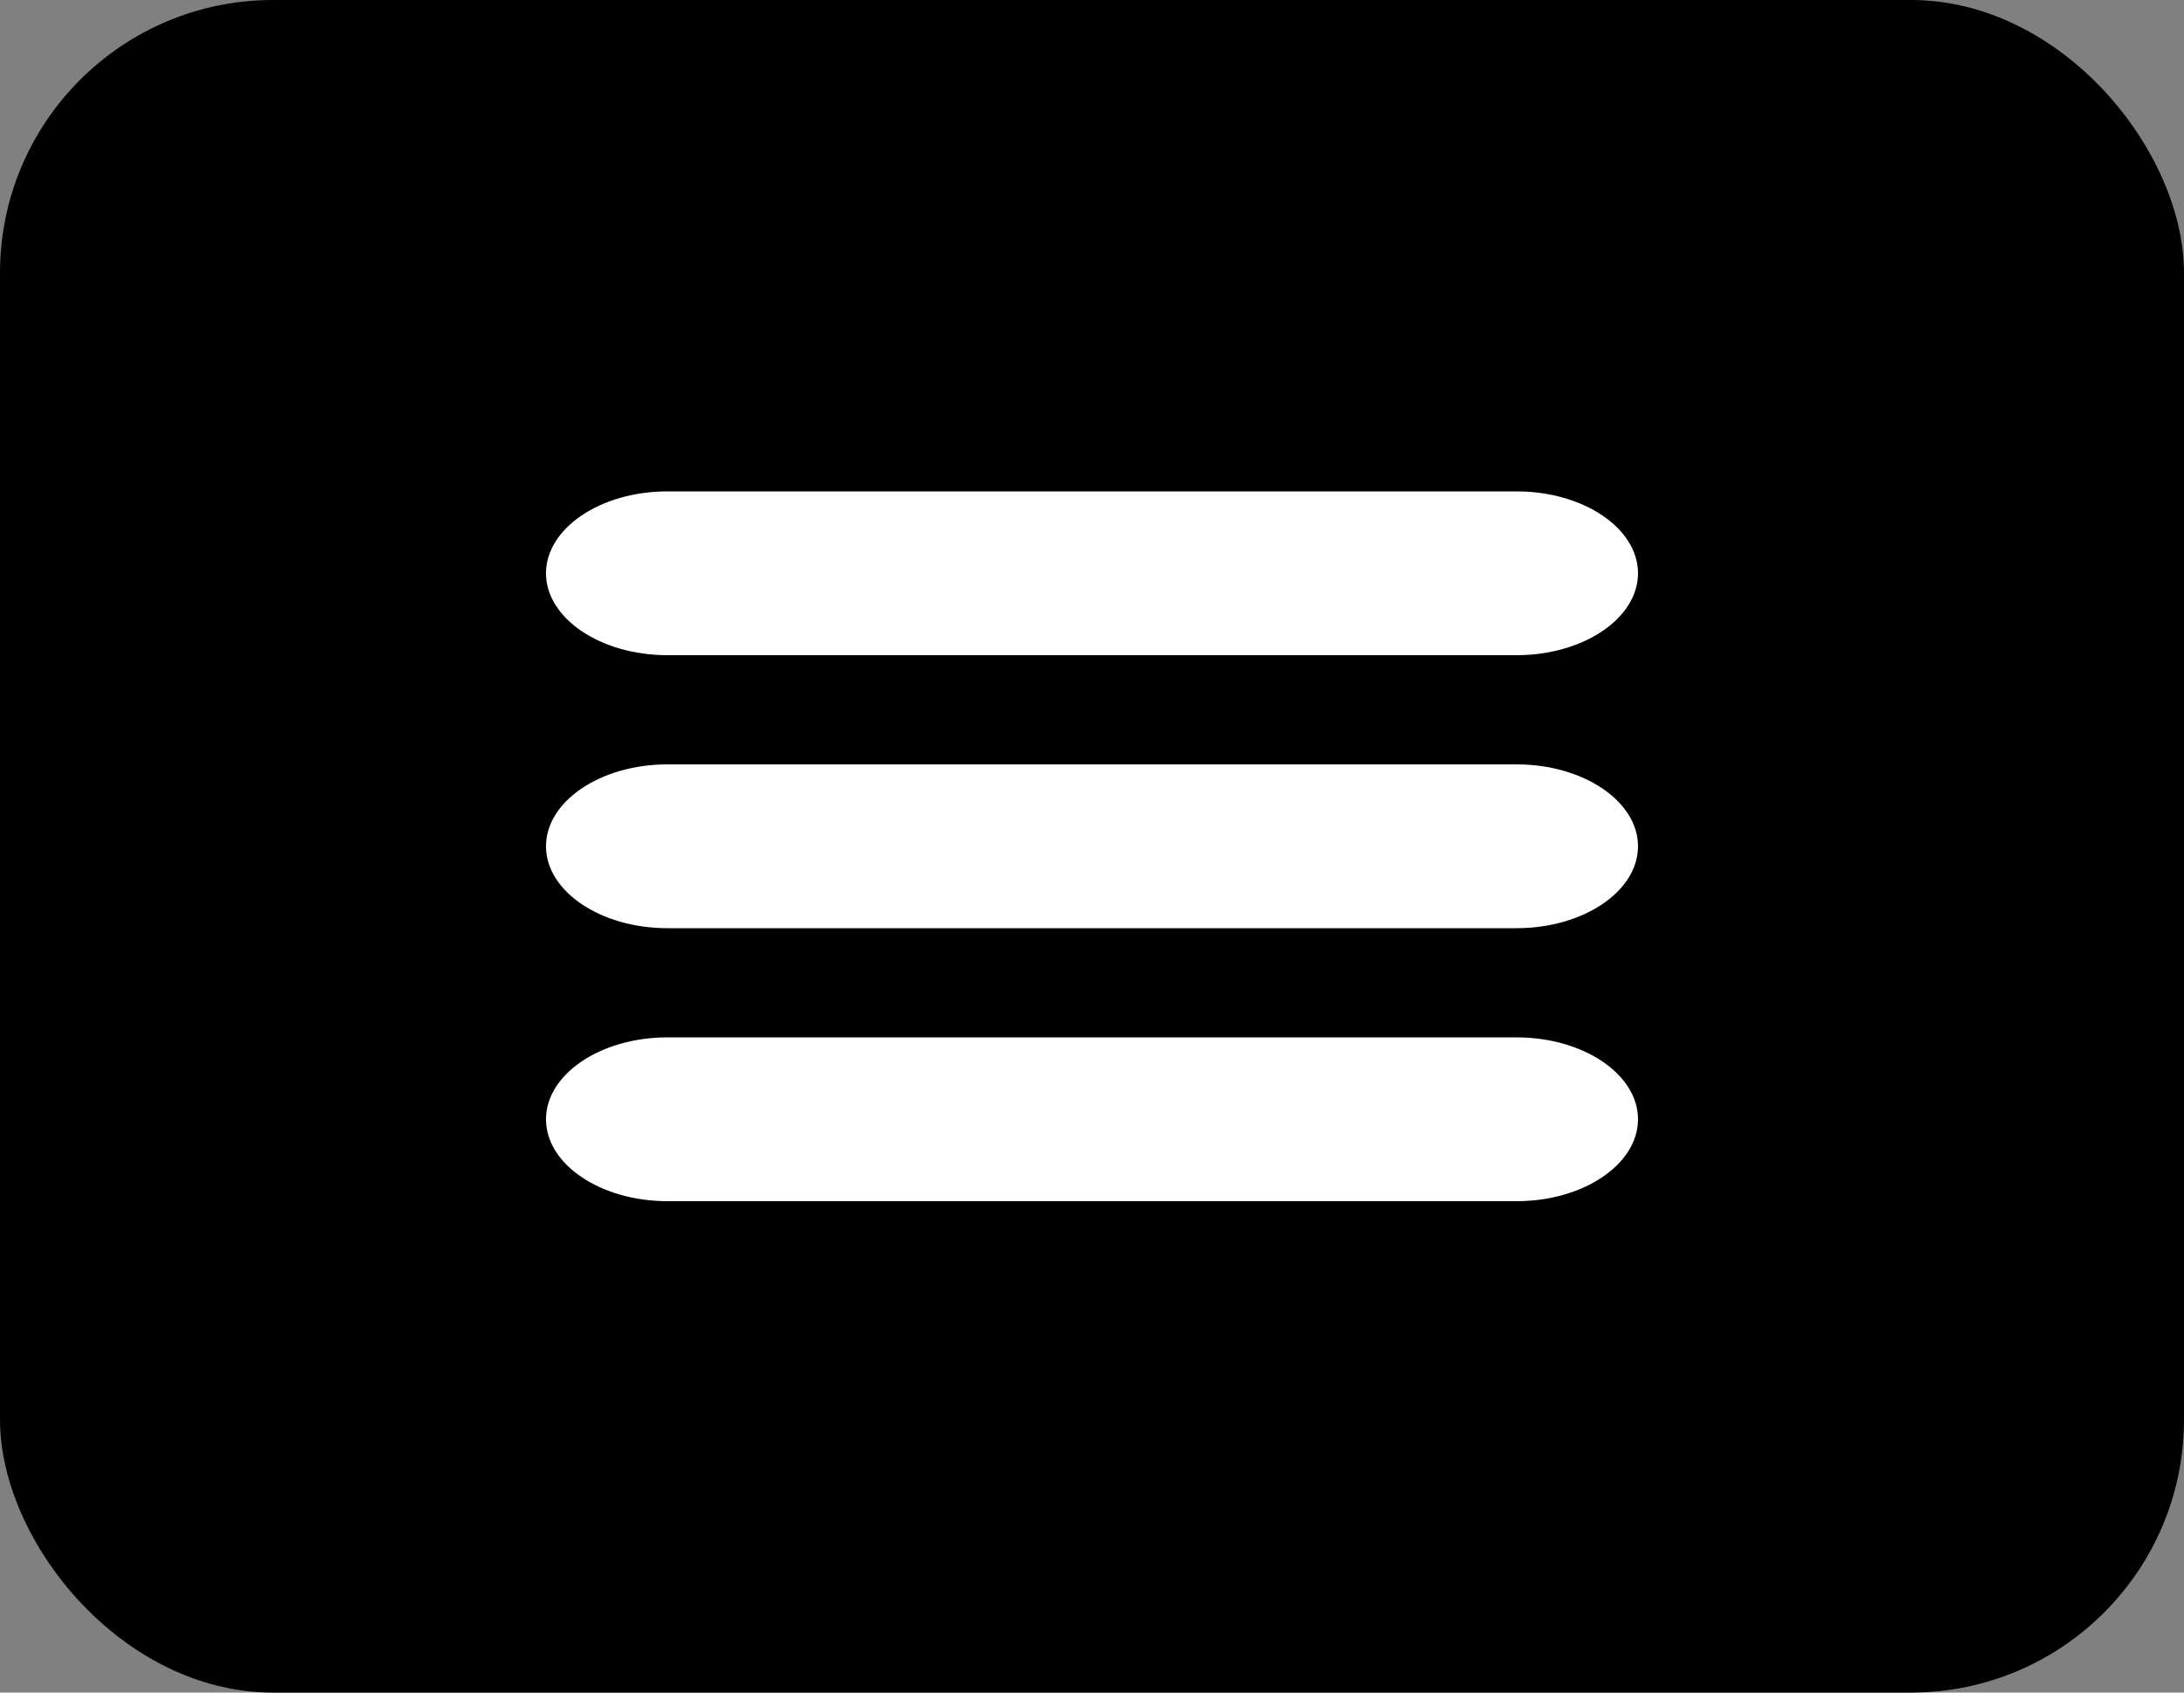 <svg xmlns="http://www.w3.org/2000/svg" width="40" height="31" viewBox="0 0 40 31">
  <rect x="0" y="0" width="40" height="31" fill="#808080" stroke="none"/>
  <g id="Group_1268" data-name="Group 1268" transform="translate(-368 -10)">
    <rect id="Rectangle_2489" data-name="Rectangle 2489" width="40" height="31" rx="5" transform="translate(368 10)"/>
    <g id="icons8_Menu_1" transform="translate(375 15)">
      <path id="Path_1856" data-name="Path 1856" d="M5.222,6H20.778C22,6,23,5.325,23,4.5S22,3,20.778,3H5.222C4,3,3,3.675,3,4.5S4,6,5.222,6Z" transform="translate(0 1)" fill="#fff"/>
      <path id="Path_1857" data-name="Path 1857" d="M20.778,10H5.222C4,10,3,10.675,3,11.5S4,13,5.222,13H20.778C22,13,23,12.325,23,11.5S22,10,20.778,10Z" transform="translate(0 -1)" fill="#fff"/>
      <path id="Path_1858" data-name="Path 1858" d="M20.778,17H5.222C4,17,3,17.675,3,18.5S4,20,5.222,20H20.778C22,20,23,19.325,23,18.5S22,17,20.778,17Z" transform="translate(0 -3)" fill="#fff"/>
    </g>
  </g>
</svg>
